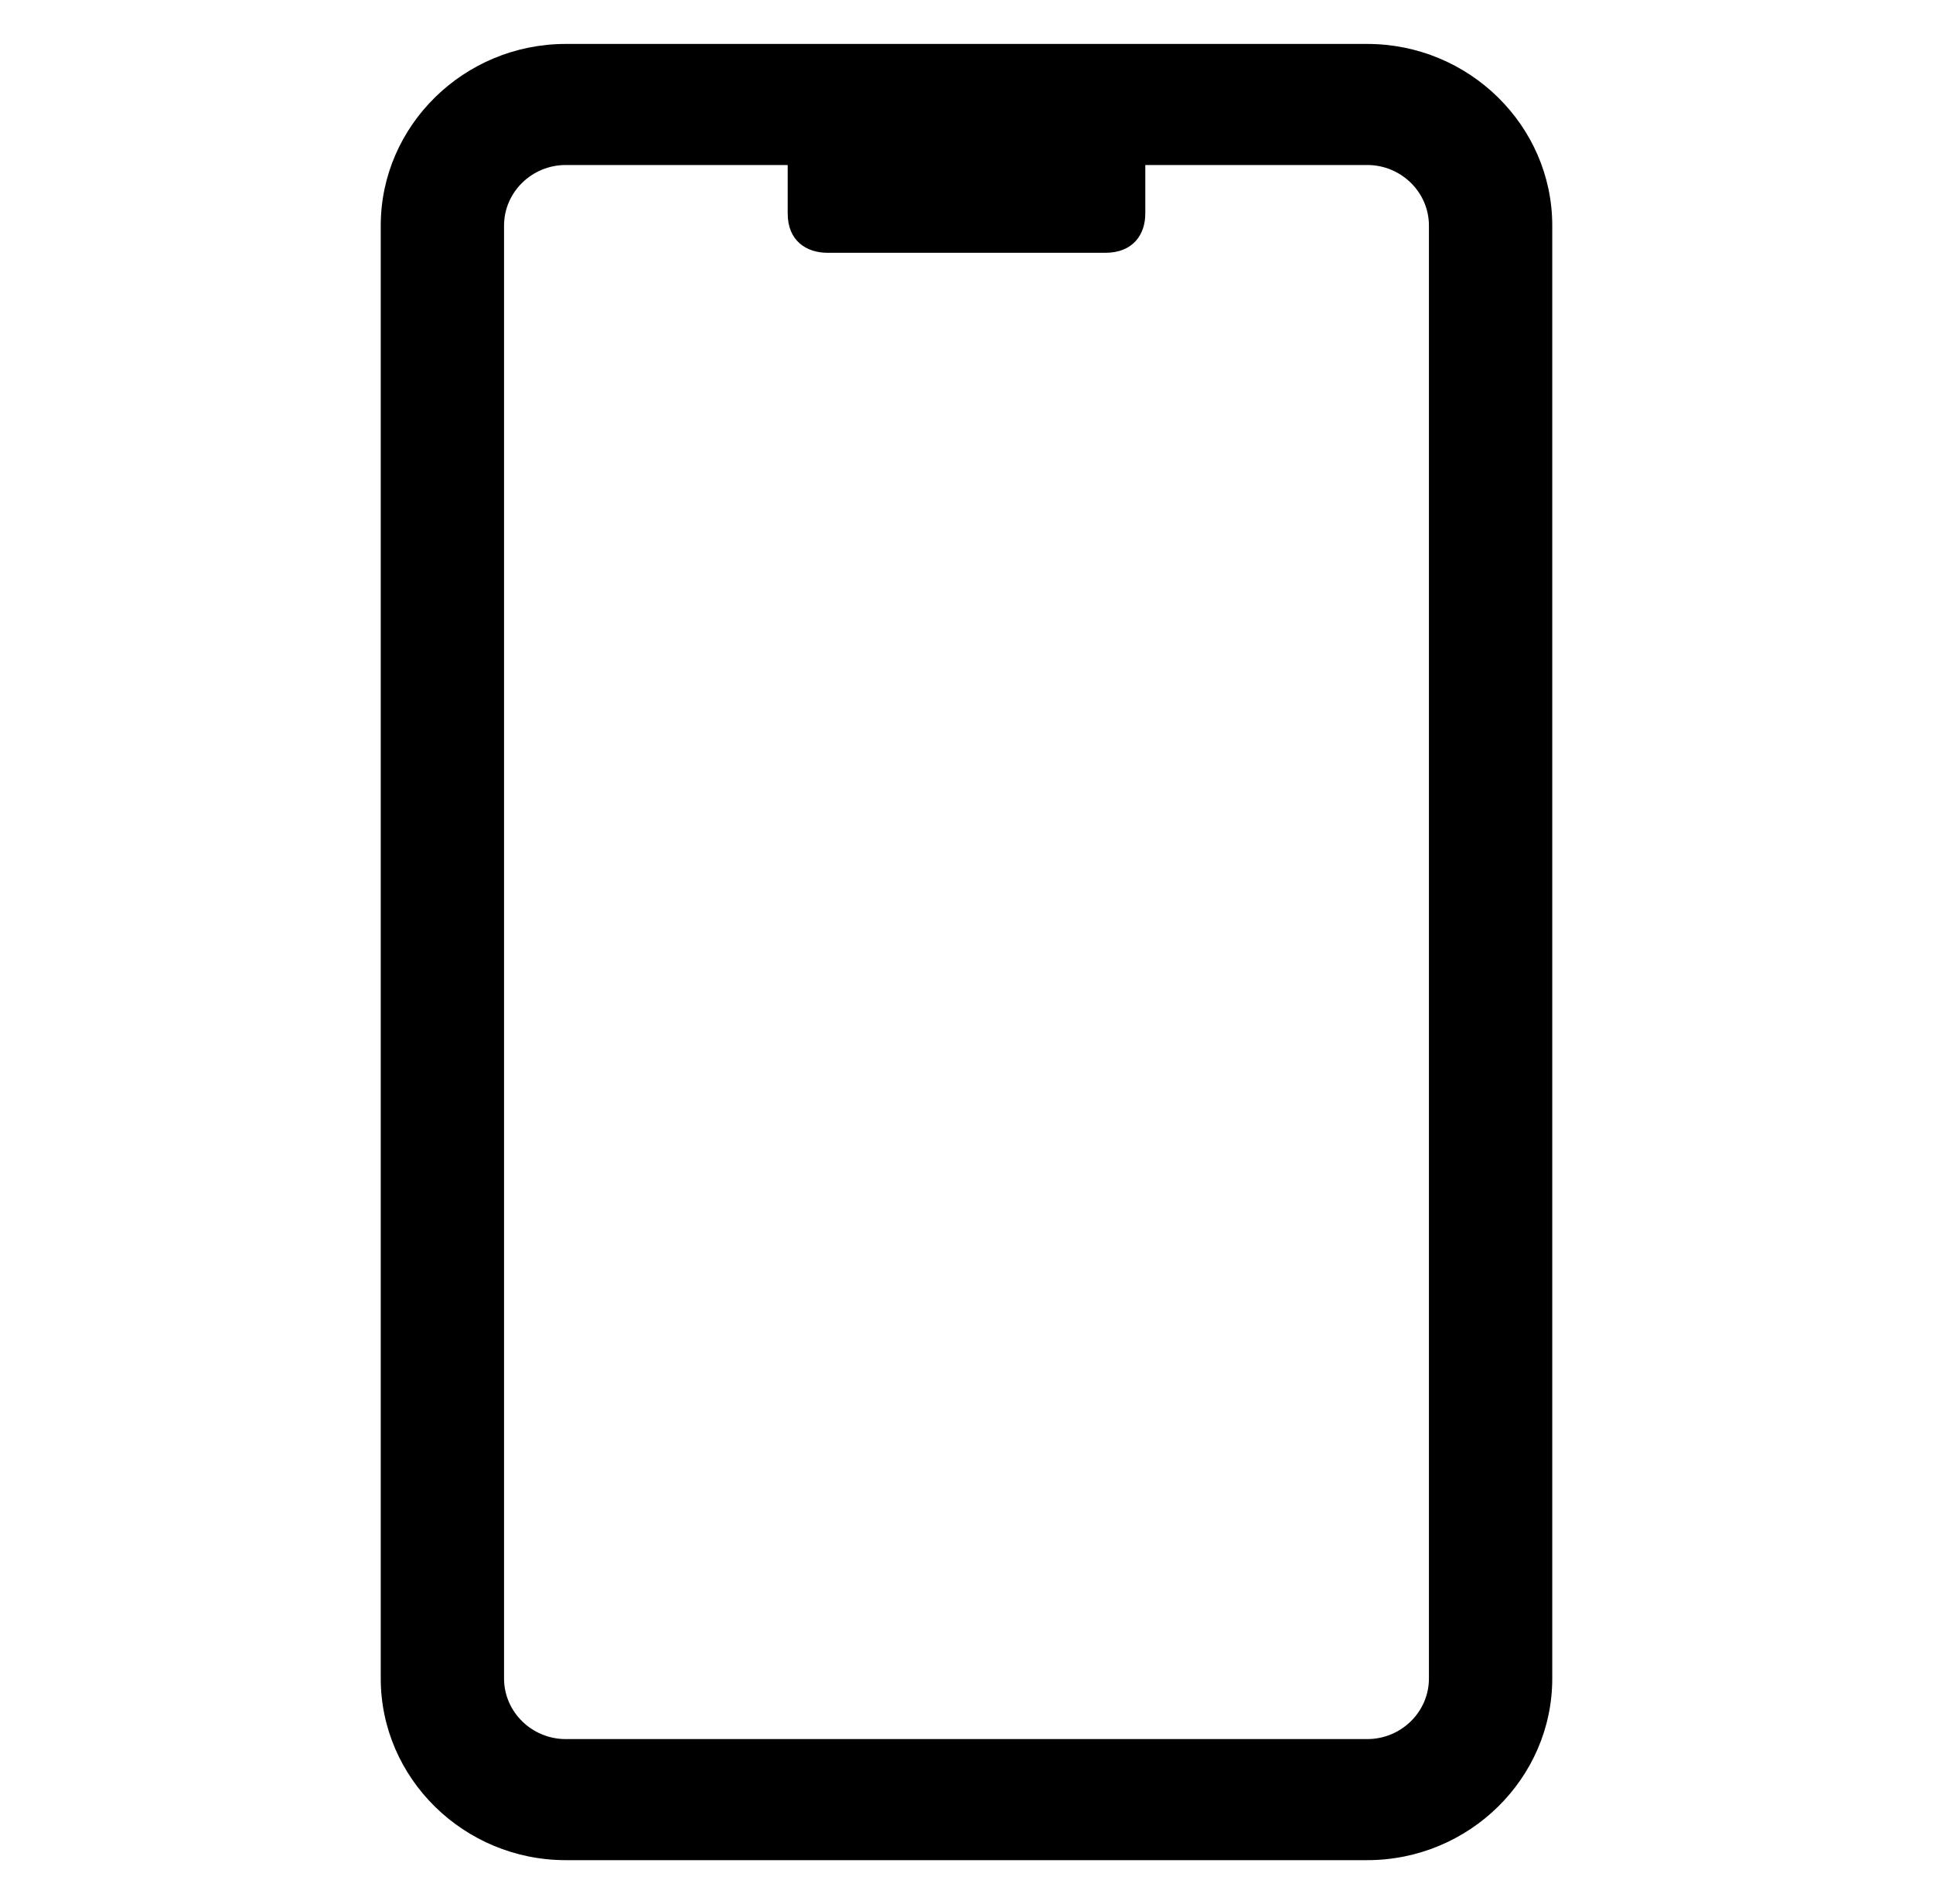 <svg width="66" height="65" viewBox="0 0 66 65" fill="none" xmlns="http://www.w3.org/2000/svg">
<path d="M46.684 1.5H19.316C15.842 1.5 13 4.29 13 7.7V57.3C13 60.71 15.842 63.5 19.316 63.5H46.684C50.158 63.5 53 60.71 53 57.3V7.7C53 4.29 50.158 1.5 46.684 1.5ZM48.789 57.3C48.789 58.437 47.842 59.367 46.684 59.367H19.316C18.158 59.367 17.21 58.437 17.21 57.3V7.7C17.21 6.563 18.158 5.633 19.316 5.633H26.895V7.287C26.895 8.217 27.526 8.63 28.263 8.63H37.737C38.684 8.63 39.105 8.01 39.105 7.287V5.633H46.684C47.842 5.633 48.789 6.563 48.789 7.7V57.3Z" fill="black"/>
</svg>

